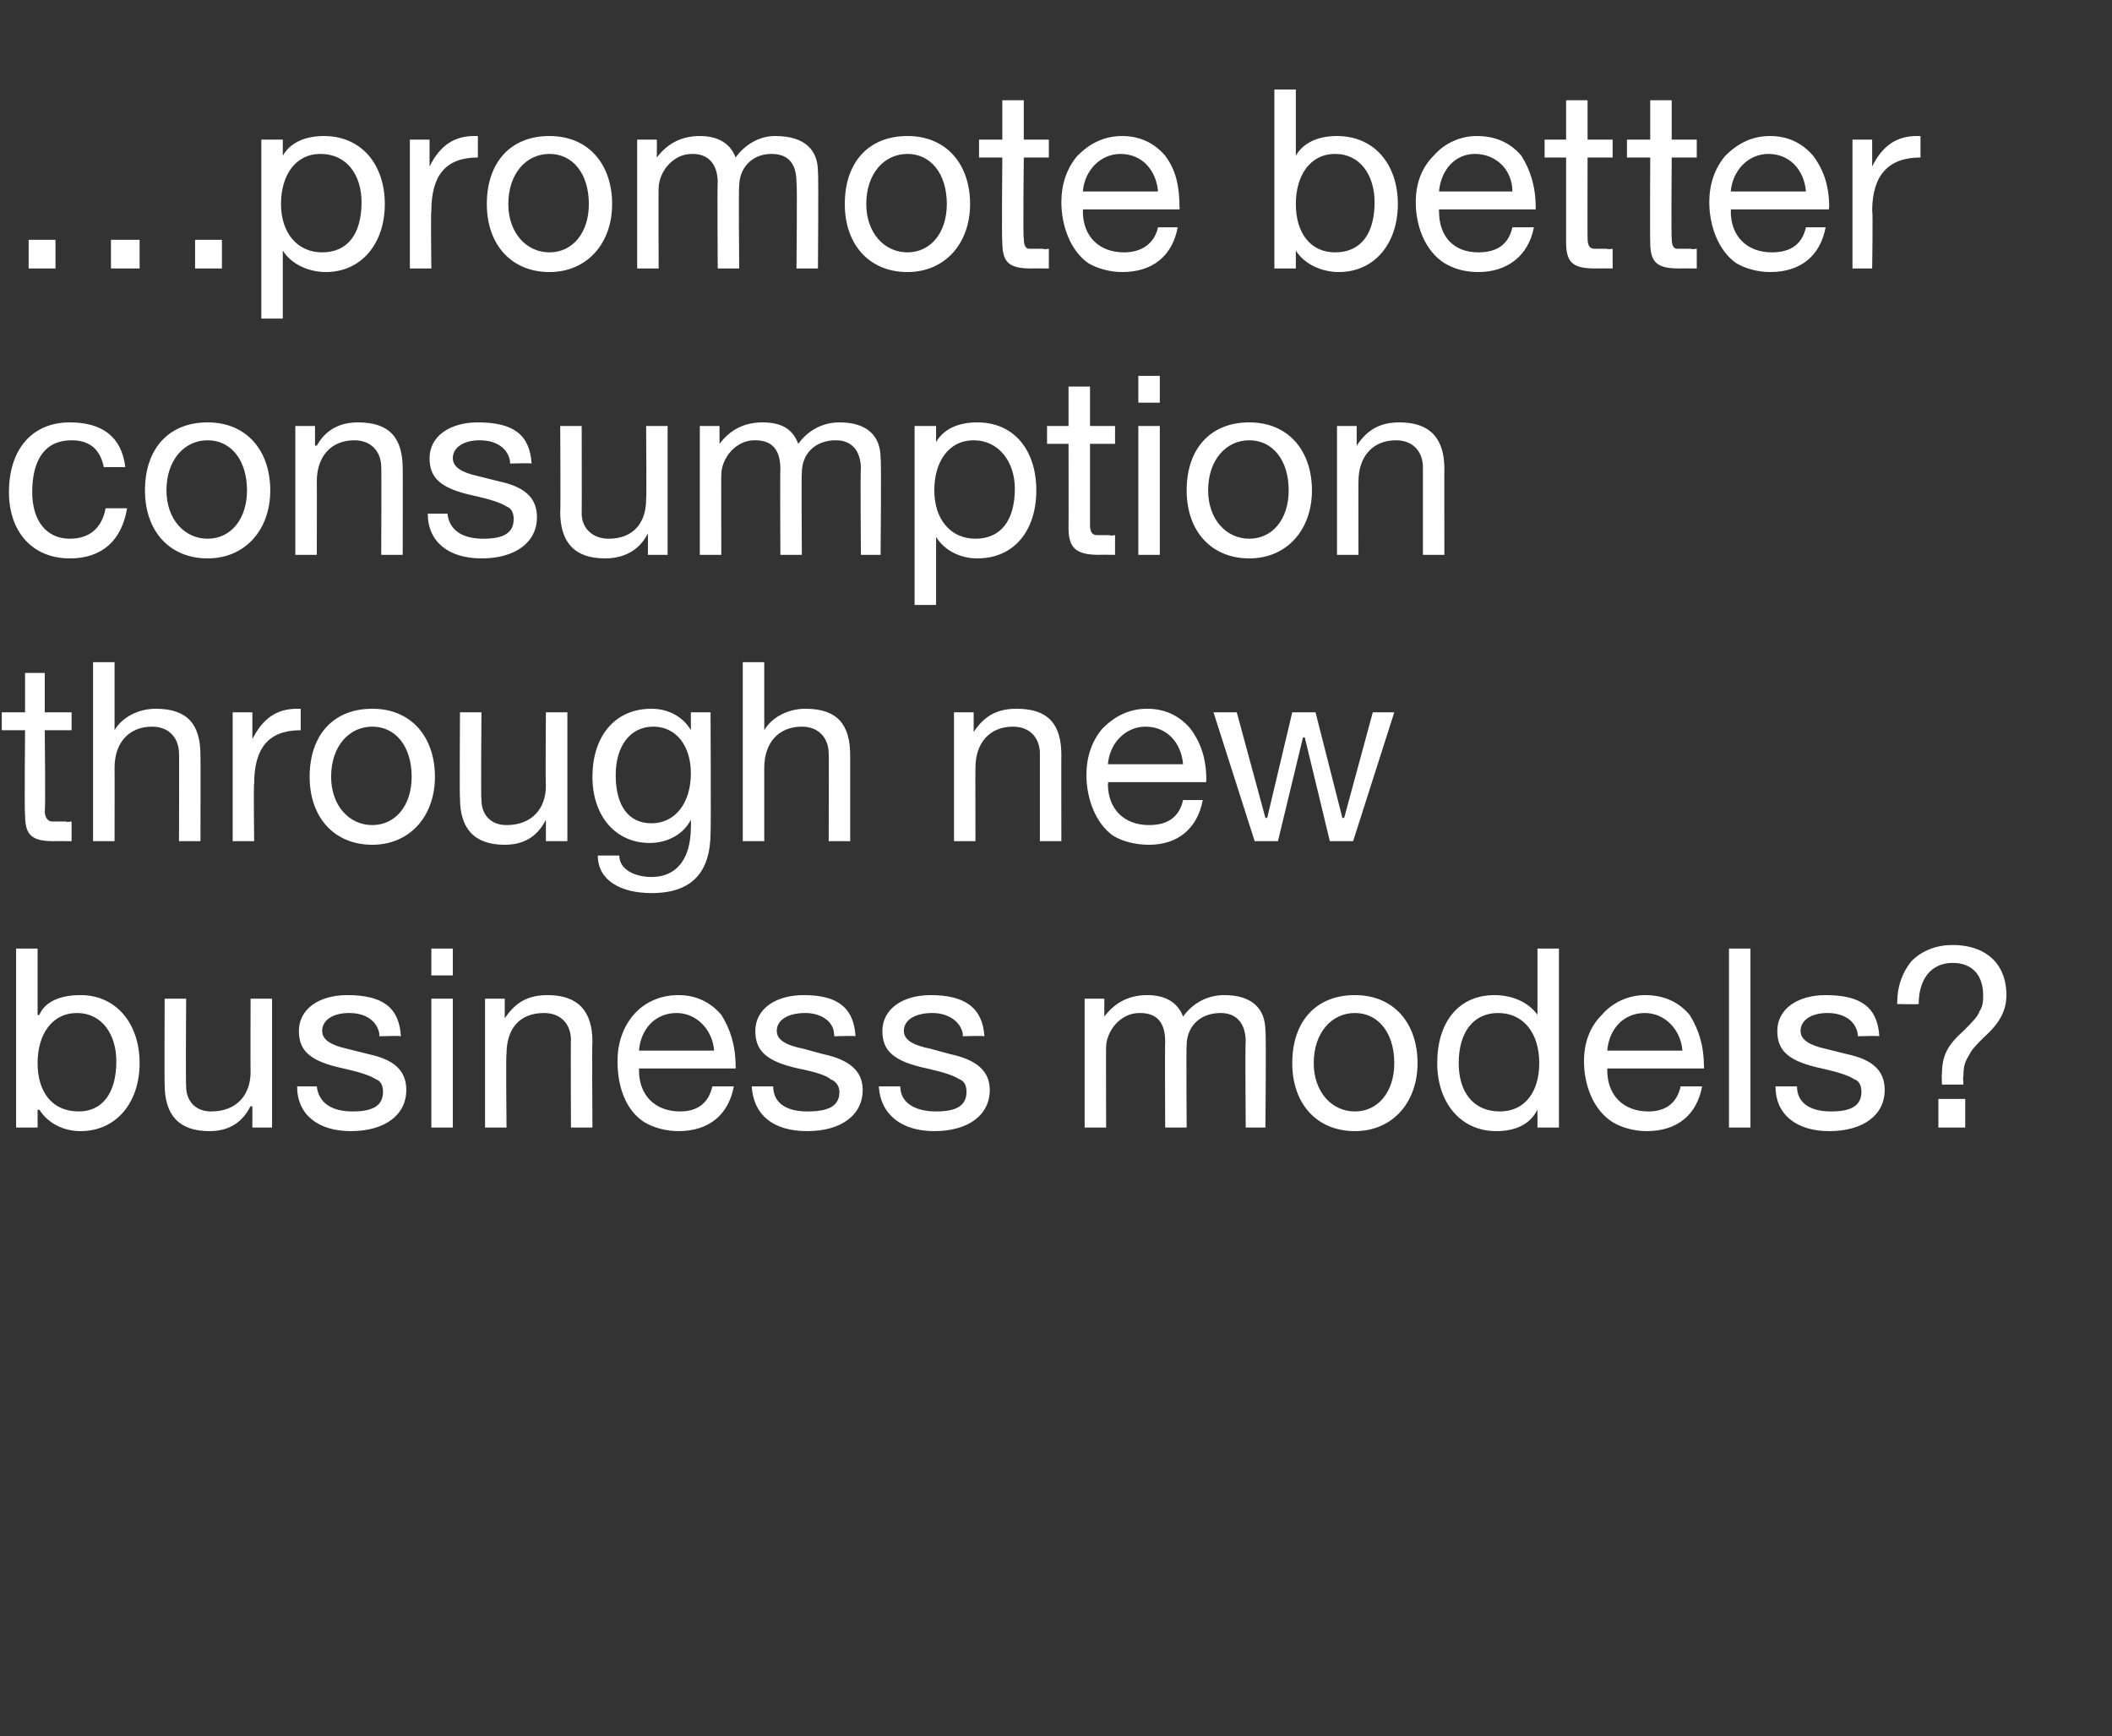 <?xml version="1.0" standalone="no"?><!DOCTYPE svg PUBLIC "-//W3C//DTD SVG 1.1//EN" "http://www.w3.org/Graphics/SVG/1.1/DTD/svg11.dtd"><svg xmlns="http://www.w3.org/2000/svg" version="1.1" width="118px" height="97px" viewBox="0 -5 118 97" style="top:-5px"><rect x="0" y="-5" width="118" height="97" fill="#333333" stroke="none"/>  <desc>…promote better consumption through new business models?</desc>  <defs/>  <g id="Polygon1061621">    <path d="M 2.1 48 L 2.1 51.7 C 2.1 51.7 2.16 51.74 2.2 51.7 C 2.5 51 3.3 50.6 4.5 50.6 C 6.5 50.6 7.8 52.2 7.8 54.4 C 7.8 56.6 6.5 58.2 4.5 58.2 C 3.6 58.2 2.7 57.8 2.2 57 C 2.16 57.03 2.1 57 2.1 57 L 2.1 58 L 0.9 58 L 0.9 48 L 2.1 48 Z M 4.4 57.1 C 5.7 57.1 6.5 56.1 6.5 54.3 C 6.5 52.8 5.7 51.6 4.3 51.6 C 2.9 51.6 2.1 52.8 2.1 54.4 C 2.1 56 2.9 57.1 4.4 57.1 Z M 10.4 50.8 C 10.4 50.8 10.37 55.69 10.4 55.7 C 10.4 56.5 10.9 57.1 11.8 57.1 C 13.2 57.1 14 56.2 14 54.9 C 13.99 54.89 14 50.8 14 50.8 L 15.2 50.8 L 15.2 58 L 14.1 58 L 14.1 56.8 C 14.1 56.8 14.03 56.85 14 56.8 C 13.5 57.8 12.7 58.2 11.7 58.2 C 10 58.2 9.2 57.3 9.2 55.6 C 9.18 55.59 9.2 50.8 9.2 50.8 L 10.4 50.8 Z M 22.4 52.9 C 22.37 52.86 21.2 52.9 21.2 52.9 C 21.2 52.9 21.18 52.84 21.2 52.8 C 21.1 52.1 20.5 51.6 19.5 51.6 C 18.6 51.6 18 52 18 52.6 C 18 53.1 18.5 53.4 19.4 53.6 C 19.4 53.6 20.6 53.9 20.6 53.9 C 22 54.2 22.7 54.8 22.7 55.9 C 22.7 57.3 21.5 58.2 19.6 58.2 C 17.8 58.2 16.6 57.3 16.6 55.7 C 16.6 55.7 17.7 55.7 17.7 55.7 C 17.8 56.6 18.5 57.1 19.7 57.1 C 20.8 57.1 21.4 56.8 21.4 56 C 21.4 55.7 21.3 55.4 21 55.3 C 20.7 55.1 20.1 54.9 19.2 54.7 C 17.3 54.3 16.7 53.7 16.7 52.6 C 16.7 51.4 17.8 50.6 19.4 50.6 C 21.4 50.6 22.3 51.3 22.4 52.9 Z M 25.3 48 L 25.3 49.5 L 24.1 49.5 L 24.1 48 L 25.3 48 Z M 25.3 50.8 L 25.3 58 L 24.1 58 L 24.1 50.8 L 25.3 50.8 Z M 33.1 53.2 C 33.07 53.18 33.1 58 33.1 58 L 31.9 58 C 31.9 58 31.88 53.05 31.9 53.1 C 31.9 52.3 31.4 51.6 30.4 51.6 C 29 51.6 28.3 52.5 28.3 53.9 C 28.26 53.87 28.3 58 28.3 58 L 27.1 58 L 27.1 50.8 L 28.2 50.8 L 28.2 51.9 C 28.2 51.9 28.22 51.9 28.2 51.9 C 28.8 51 29.5 50.6 30.6 50.6 C 32.3 50.6 33.1 51.5 33.1 53.2 Z M 40.3 51.7 C 40.8 52.5 41.1 53.4 41.1 54.6 C 41.13 54.59 41.1 54.7 41.1 54.7 L 35.7 54.7 C 35.7 54.7 35.71 54.82 35.7 54.8 C 35.7 56.2 36.6 57.1 38 57.1 C 39 57.1 39.6 56.6 39.8 55.7 C 39.8 55.7 41 55.7 41 55.7 C 40.7 57.3 39.6 58.2 37.9 58.2 C 37.2 58.2 36.5 58 36 57.7 C 34.9 57 34.5 55.6 34.5 54.3 C 34.5 53.3 34.8 52.4 35.4 51.7 C 36 51 36.9 50.6 37.9 50.6 C 38.9 50.6 39.7 51 40.3 51.7 Z M 39.9 53.7 C 39.8 52.5 38.9 51.6 37.8 51.6 C 36.6 51.6 35.8 52.5 35.7 53.7 C 35.7 53.7 39.9 53.7 39.9 53.7 Z M 47.8 52.9 C 47.83 52.86 46.6 52.9 46.6 52.9 C 46.6 52.9 46.64 52.84 46.6 52.8 C 46.6 52.1 45.9 51.6 45 51.6 C 44 51.6 43.4 52 43.4 52.6 C 43.4 53.1 43.9 53.4 44.9 53.6 C 44.9 53.6 46 53.9 46 53.9 C 47.4 54.2 48.2 54.8 48.2 55.9 C 48.2 57.3 47 58.2 45.1 58.2 C 43.2 58.2 42.1 57.3 42 55.7 C 42 55.7 43.2 55.7 43.2 55.7 C 43.2 56.6 43.9 57.1 45.1 57.1 C 46.3 57.1 46.9 56.8 46.9 56 C 46.9 55.7 46.7 55.4 46.4 55.3 C 46.2 55.1 45.6 54.9 44.6 54.7 C 42.8 54.3 42.2 53.7 42.2 52.6 C 42.2 51.4 43.3 50.6 44.9 50.6 C 46.8 50.6 47.7 51.3 47.8 52.9 Z M 55 52.9 C 54.95 52.86 53.8 52.9 53.8 52.9 C 53.8 52.9 53.77 52.84 53.8 52.8 C 53.7 52.1 53 51.6 52.1 51.6 C 51.1 51.6 50.5 52 50.5 52.6 C 50.5 53.1 51 53.4 52 53.6 C 52 53.6 53.1 53.9 53.1 53.9 C 54.5 54.2 55.3 54.8 55.3 55.9 C 55.3 57.3 54.1 58.2 52.2 58.2 C 50.4 58.2 49.2 57.3 49.1 55.7 C 49.1 55.7 50.3 55.7 50.3 55.7 C 50.3 56.6 51.1 57.1 52.3 57.1 C 53.4 57.1 54 56.8 54 56 C 54 55.7 53.9 55.4 53.6 55.3 C 53.3 55.1 52.7 54.9 51.8 54.7 C 49.9 54.3 49.3 53.7 49.3 52.6 C 49.3 51.4 50.4 50.6 52 50.6 C 53.9 50.6 54.9 51.3 55 52.9 Z M 66.1 51.8 C 66.6 51.1 67.4 50.6 68.4 50.6 C 70 50.6 70.7 51.4 70.7 52.6 C 70.75 52.65 70.7 58 70.7 58 L 69.6 58 C 69.6 58 69.56 53.19 69.6 53.2 C 69.6 52.2 69.1 51.6 68.2 51.6 C 67 51.6 66.3 52.4 66.3 53.4 C 66.27 53.44 66.3 58 66.3 58 L 65.1 58 C 65.1 58 65.08 53.19 65.1 53.2 C 65.1 52.2 64.7 51.6 63.7 51.6 C 63.3 51.6 63 51.7 62.7 51.9 C 62.1 52.3 61.8 53 61.8 53.5 C 61.79 53.46 61.8 58 61.8 58 L 60.6 58 L 60.6 50.8 L 61.7 50.8 L 61.7 51.8 C 61.7 51.8 61.74 51.82 61.7 51.8 C 62.3 51 63.1 50.6 64.1 50.6 C 65.1 50.6 65.8 51 66.1 51.8 Z M 79.2 54.4 C 79.2 56.6 77.8 58.2 75.7 58.2 C 73.6 58.2 72.2 56.7 72.2 54.4 C 72.2 52.1 73.5 50.6 75.7 50.6 C 77.9 50.6 79.2 52.2 79.2 54.4 Z M 75.7 57.1 C 77 57.1 77.9 56 77.9 54.4 C 77.9 52.7 77 51.6 75.7 51.6 C 74.4 51.6 73.4 52.7 73.4 54.4 C 73.4 56 74.4 57.1 75.7 57.1 Z M 87.1 48 L 87.1 58 L 85.9 58 L 85.9 57 C 85.9 57 85.89 57.02 85.9 57 C 85.5 57.8 84.7 58.2 83.6 58.2 C 81.6 58.2 80.3 56.6 80.3 54.4 C 80.3 52.1 81.5 50.6 83.5 50.6 C 84.5 50.6 85.4 51 85.9 51.7 C 85.89 51.72 85.9 51.7 85.9 51.7 L 85.9 48 L 87.1 48 Z M 83.8 57.1 C 85.2 57.1 86 56 86 54.4 C 86 52.7 85.1 51.6 83.7 51.6 C 82.3 51.6 81.5 52.7 81.5 54.4 C 81.5 56 82.3 57.1 83.8 57.1 Z M 94.4 51.7 C 94.9 52.5 95.2 53.4 95.2 54.6 C 95.22 54.59 95.2 54.7 95.2 54.7 L 89.8 54.7 C 89.8 54.7 89.8 54.82 89.8 54.8 C 89.8 56.2 90.7 57.1 92.1 57.1 C 93.1 57.1 93.7 56.6 93.9 55.7 C 93.9 55.7 95.1 55.7 95.1 55.7 C 94.8 57.3 93.7 58.2 92 58.2 C 91.3 58.2 90.6 58 90.1 57.7 C 89 57 88.5 55.6 88.5 54.3 C 88.5 53.3 88.8 52.4 89.5 51.7 C 90.1 51 91 50.6 91.9 50.6 C 93 50.6 93.8 51 94.4 51.7 Z M 94 53.7 C 93.9 52.5 93 51.6 91.9 51.6 C 90.7 51.6 89.9 52.5 89.8 53.7 C 89.8 53.7 94 53.7 94 53.7 Z M 97.8 48 L 97.8 58 L 96.6 58 L 96.6 48 L 97.8 48 Z M 105 52.9 C 104.99 52.86 103.8 52.9 103.8 52.9 C 103.8 52.9 103.8 52.84 103.8 52.8 C 103.7 52.1 103.1 51.6 102.1 51.6 C 101.2 51.6 100.6 52 100.6 52.6 C 100.6 53.1 101.1 53.4 102 53.6 C 102 53.6 103.2 53.9 103.2 53.9 C 104.6 54.2 105.3 54.8 105.3 55.9 C 105.3 57.3 104.1 58.2 102.2 58.2 C 100.4 58.2 99.2 57.3 99.2 55.7 C 99.2 55.7 100.4 55.7 100.4 55.7 C 100.4 56.6 101.1 57.1 102.3 57.1 C 103.4 57.1 104 56.8 104 56 C 104 55.7 103.9 55.4 103.6 55.3 C 103.3 55.1 102.7 54.9 101.8 54.7 C 99.9 54.3 99.3 53.7 99.3 52.6 C 99.3 51.4 100.4 50.6 102 50.6 C 104 50.6 104.9 51.3 105 52.9 Z M 112.1 50.6 C 112.1 51.5 111.7 52.2 110.8 53 C 110.5 53.3 110.2 53.6 110.1 53.8 C 109.8 54.3 109.7 54.5 109.7 55.1 C 109.66 55.14 109.7 55.6 109.7 55.6 L 108.5 55.6 C 108.5 55.6 108.47 54.96 108.5 55 C 108.5 54 108.8 53.4 109.7 52.6 C 110.2 52.1 110.5 51.8 110.6 51.5 C 110.8 51.2 110.8 50.9 110.8 50.6 C 110.8 49.5 110.2 48.8 109.1 48.8 C 107.9 48.8 107.2 49.7 107.2 51.1 C 107.19 51.12 106 51.1 106 51.1 C 106 51.1 105.99 50.97 106 51 C 106 50.1 106.3 49.3 106.8 48.7 C 107.4 48.1 108.2 47.8 109.1 47.8 C 110.9 47.8 112.1 48.8 112.1 50.6 Z M 109.8 56.4 L 109.8 58 L 108.3 58 L 108.3 56.4 L 109.8 56.4 Z " stroke="none" fill="#fff"/>  </g>  <g id="Polygon1061620">    <path d="M 2.5 32.6 L 2.5 34.8 L 4 34.8 L 4 35.8 L 2.5 35.8 C 2.5 35.8 2.55 40.34 2.5 40.3 C 2.5 40.7 2.7 40.9 2.9 40.9 C 3.1 40.9 3.4 40.9 3.7 40.9 C 3.65 40.95 4 40.9 4 40.9 L 4 42 C 4 42 3.01 41.99 3 42 C 1.7 42 1.4 41.6 1.4 40.5 C 1.36 40.48 1.4 35.8 1.4 35.8 L 0.1 35.8 L 0.1 34.8 L 1.4 34.8 L 1.4 32.6 L 2.5 32.6 Z M 6.4 32 L 6.4 35.8 C 6.4 35.8 6.44 35.82 6.4 35.8 C 6.8 35.1 7.7 34.6 8.7 34.6 C 10.5 34.6 11.2 35.5 11.2 37.2 C 11.21 37.18 11.2 42 11.2 42 L 10 42 C 10 42 10.02 37.05 10 37.1 C 10 36.3 9.5 35.6 8.5 35.6 C 7.2 35.6 6.4 36.5 6.4 37.9 C 6.41 37.86 6.4 42 6.4 42 L 5.2 42 L 5.2 32 L 6.4 32 Z M 16.8 34.6 C 16.8 34.6 16.8 35.8 16.8 35.8 C 15 35.8 14.2 36.8 14.2 38.8 C 14.16 38.76 14.2 42 14.2 42 L 13 42 L 13 34.8 L 14.1 34.8 L 14.1 36.3 C 14.1 36.3 14.12 36.28 14.1 36.3 C 14.7 35.1 15.5 34.6 16.6 34.6 C 16.7 34.6 16.7 34.6 16.8 34.6 Z M 24.3 38.4 C 24.3 40.6 22.9 42.2 20.8 42.2 C 18.7 42.2 17.3 40.7 17.3 38.4 C 17.3 36.1 18.6 34.6 20.8 34.6 C 23 34.6 24.3 36.2 24.3 38.4 Z M 20.8 41.1 C 22.1 41.1 23 40 23 38.4 C 23 36.7 22.1 35.6 20.8 35.6 C 19.5 35.6 18.5 36.7 18.5 38.4 C 18.5 40 19.5 41.1 20.8 41.1 Z M 26.9 34.8 C 26.9 34.8 26.86 39.69 26.9 39.7 C 26.9 40.5 27.4 41.1 28.3 41.1 C 29.7 41.1 30.5 40.2 30.5 38.9 C 30.47 38.89 30.5 34.8 30.5 34.8 L 31.7 34.8 L 31.7 42 L 30.5 42 L 30.5 40.8 C 30.5 40.8 30.51 40.85 30.5 40.8 C 30 41.8 29.2 42.2 28.2 42.2 C 26.5 42.2 25.7 41.3 25.7 39.6 C 25.67 39.59 25.7 34.8 25.7 34.8 L 26.9 34.8 Z M 38.6 35.8 C 38.6 35.79 38.6 35.8 38.6 35.8 L 38.6 34.8 L 39.7 34.8 C 39.7 34.8 39.73 41.45 39.7 41.5 C 39.7 43.7 38.7 44.9 36.4 44.9 C 34.7 44.9 33.4 44.2 33.4 42.8 C 33.4 42.8 34.6 42.8 34.6 42.8 C 34.6 43.6 35.5 44 36.4 44 C 37.8 44 38.6 43 38.6 41.2 C 38.61 41.21 38.6 40.8 38.6 40.8 C 38.6 40.8 38.58 40.76 38.6 40.8 C 38.2 41.6 37.3 42.1 36.3 42.1 C 34.4 42.1 33.1 40.6 33.1 38.4 C 33.1 36.2 34.3 34.6 36.4 34.6 C 37.4 34.6 38.2 35.1 38.6 35.8 Z M 36.4 41 C 37.7 41 38.6 39.9 38.6 38.2 C 38.6 36.7 37.8 35.6 36.5 35.6 C 35.2 35.6 34.4 36.7 34.4 38.3 C 34.4 40 35.1 41 36.4 41 Z M 42.7 32 L 42.7 35.8 C 42.7 35.8 42.73 35.82 42.7 35.8 C 43.1 35.1 44 34.6 45 34.6 C 46.8 34.6 47.5 35.5 47.5 37.2 C 47.5 37.18 47.5 42 47.5 42 L 46.3 42 C 46.3 42 46.32 37.05 46.3 37.1 C 46.3 36.3 45.8 35.6 44.8 35.6 C 43.5 35.6 42.7 36.5 42.7 37.9 C 42.7 37.86 42.7 42 42.7 42 L 41.5 42 L 41.5 32 L 42.7 32 Z M 59.3 37.2 C 59.29 37.18 59.3 42 59.3 42 L 58.1 42 C 58.1 42 58.1 37.05 58.1 37.1 C 58.1 36.3 57.6 35.6 56.6 35.6 C 55.3 35.6 54.5 36.5 54.5 37.9 C 54.49 37.87 54.5 42 54.5 42 L 53.3 42 L 53.3 34.8 L 54.4 34.8 L 54.4 35.9 C 54.4 35.9 54.45 35.9 54.4 35.9 C 55 35 55.7 34.6 56.8 34.6 C 58.6 34.6 59.3 35.5 59.3 37.2 Z M 66.5 35.7 C 67.1 36.5 67.4 37.4 67.4 38.6 C 67.36 38.59 67.4 38.7 67.4 38.7 L 61.9 38.7 C 61.9 38.7 61.94 38.82 61.9 38.8 C 61.9 40.2 62.8 41.1 64.2 41.1 C 65.3 41.1 65.9 40.6 66.1 39.7 C 66.1 39.7 67.2 39.7 67.2 39.7 C 66.9 41.3 65.8 42.2 64.2 42.2 C 63.4 42.2 62.7 42 62.2 41.7 C 61.2 41 60.7 39.6 60.7 38.3 C 60.7 37.3 61 36.4 61.6 35.7 C 62.3 35 63.1 34.6 64.1 34.6 C 65.1 34.6 65.9 35 66.5 35.7 Z M 66.1 37.7 C 66 36.5 65.2 35.6 64 35.6 C 62.9 35.6 62 36.5 61.9 37.7 C 61.9 37.7 66.1 37.7 66.1 37.7 Z M 69.1 34.8 L 70.7 40.7 L 70.8 40.7 L 72.2 34.8 L 73.5 34.8 L 75 40.7 L 75.1 40.7 L 76.7 34.8 L 77.9 34.8 L 75.6 42 L 75.6 42 L 74.3 42 L 72.9 36.2 L 72.8 36.2 L 71.4 42 L 70.1 42 L 67.8 34.8 L 69.1 34.8 Z " stroke="none" fill="#fff"/>  </g>  <g id="Polygon1061619">    <path d="M 7 21.1 C 7 21.1 5.8 21.1 5.8 21.1 C 5.6 20.1 5 19.6 4 19.6 C 2.5 19.6 1.8 20.7 1.8 22.5 C 1.8 24.1 2.6 25.1 3.9 25.1 C 5 25.1 5.7 24.5 5.9 23.4 C 5.9 23.4 7.1 23.4 7.1 23.4 C 6.8 25.2 5.7 26.2 3.9 26.2 C 1.8 26.2 0.5 24.7 0.5 22.5 C 0.5 20.1 1.8 18.6 3.9 18.6 C 5.7 18.6 6.8 19.4 7 21.1 Z M 15.1 22.4 C 15.1 24.6 13.7 26.2 11.6 26.2 C 9.5 26.2 8.1 24.7 8.1 22.4 C 8.1 20.1 9.4 18.6 11.6 18.6 C 13.8 18.6 15.1 20.2 15.1 22.4 Z M 11.6 25.1 C 12.9 25.1 13.8 24 13.8 22.4 C 13.8 20.7 12.9 19.6 11.6 19.6 C 10.3 19.6 9.3 20.7 9.3 22.4 C 9.3 24 10.3 25.1 11.6 25.1 Z M 22.5 21.2 C 22.51 21.18 22.5 26 22.5 26 L 21.3 26 C 21.3 26 21.32 21.05 21.3 21.1 C 21.3 20.3 20.8 19.6 19.8 19.6 C 18.5 19.6 17.7 20.5 17.7 21.9 C 17.71 21.87 17.7 26 17.7 26 L 16.5 26 L 16.5 18.8 L 17.6 18.8 L 17.6 19.9 C 17.6 19.9 17.66 19.9 17.7 19.9 C 18.2 19 19 18.6 20 18.6 C 21.8 18.6 22.5 19.5 22.5 21.2 Z M 29.7 20.9 C 29.68 20.86 28.5 20.9 28.5 20.9 C 28.5 20.9 28.49 20.84 28.5 20.8 C 28.4 20.1 27.8 19.6 26.8 19.6 C 25.9 19.6 25.3 20 25.3 20.6 C 25.3 21.1 25.8 21.4 26.7 21.6 C 26.7 21.6 27.9 21.9 27.9 21.9 C 29.3 22.2 30 22.8 30 23.9 C 30 25.3 28.8 26.2 26.9 26.2 C 25.1 26.2 23.9 25.3 23.9 23.7 C 23.9 23.7 25 23.7 25 23.7 C 25.1 24.6 25.8 25.1 27 25.1 C 28.1 25.1 28.7 24.8 28.7 24 C 28.7 23.7 28.6 23.4 28.3 23.3 C 28 23.1 27.4 22.9 26.5 22.7 C 24.6 22.3 24 21.7 24 20.6 C 24 19.4 25.1 18.6 26.7 18.6 C 28.7 18.6 29.6 19.3 29.7 20.9 Z M 32.5 18.8 C 32.5 18.8 32.51 23.69 32.5 23.7 C 32.5 24.5 33.1 25.1 34 25.1 C 35.4 25.1 36.1 24.2 36.1 22.9 C 36.13 22.89 36.1 18.8 36.1 18.8 L 37.3 18.8 L 37.3 26 L 36.2 26 L 36.2 24.8 C 36.2 24.8 36.17 24.85 36.2 24.8 C 35.7 25.8 34.8 26.2 33.8 26.2 C 32.1 26.2 31.3 25.3 31.3 23.6 C 31.33 23.59 31.3 18.8 31.3 18.8 L 32.5 18.8 Z M 44.6 19.8 C 45.1 19.1 45.9 18.6 46.9 18.6 C 48.5 18.6 49.2 19.4 49.2 20.6 C 49.25 20.65 49.2 26 49.2 26 L 48.1 26 C 48.1 26 48.06 21.19 48.1 21.2 C 48.1 20.2 47.6 19.6 46.7 19.6 C 45.5 19.6 44.8 20.4 44.8 21.4 C 44.77 21.44 44.8 26 44.8 26 L 43.6 26 C 43.6 26 43.58 21.19 43.6 21.2 C 43.6 20.2 43.2 19.6 42.2 19.6 C 41.8 19.6 41.5 19.7 41.2 19.9 C 40.6 20.3 40.3 21 40.3 21.5 C 40.29 21.46 40.3 26 40.3 26 L 39.1 26 L 39.1 18.8 L 40.2 18.8 L 40.2 19.8 C 40.2 19.8 40.25 19.82 40.2 19.8 C 40.8 19 41.6 18.6 42.6 18.6 C 43.7 18.6 44.3 19 44.6 19.8 Z M 57.9 22.4 C 57.9 24.6 56.7 26.2 54.6 26.2 C 53.7 26.2 52.8 25.8 52.3 25 C 52.28 25.03 52.3 25 52.3 25 L 52.3 28.8 L 51.1 28.8 L 51.1 18.8 L 52.3 18.8 L 52.3 19.7 C 52.3 19.7 52.28 19.74 52.3 19.7 C 52.7 19 53.5 18.6 54.6 18.6 C 56.7 18.6 57.9 20.2 57.9 22.4 Z M 54.5 25.1 C 55.9 25.1 56.7 24.1 56.7 22.3 C 56.7 20.8 55.8 19.6 54.4 19.6 C 53 19.6 52.2 20.8 52.2 22.4 C 52.2 24 53.1 25.1 54.5 25.1 Z M 60.9 16.6 L 60.9 18.8 L 62.3 18.8 L 62.3 19.8 L 60.9 19.8 C 60.9 19.8 60.9 24.34 60.9 24.3 C 60.9 24.7 61 24.9 61.3 24.9 C 61.5 24.9 61.8 24.9 62 24.9 C 62.01 24.95 62.3 24.9 62.3 24.9 L 62.3 26 C 62.3 26 61.36 25.99 61.4 26 C 60.1 26 59.7 25.6 59.7 24.5 C 59.71 24.48 59.7 19.8 59.7 19.8 L 58.5 19.8 L 58.5 18.8 L 59.7 18.8 L 59.7 16.6 L 60.9 16.6 Z M 64.8 16 L 64.8 17.5 L 63.6 17.5 L 63.6 16 L 64.8 16 Z M 64.8 18.8 L 64.8 26 L 63.6 26 L 63.6 18.8 L 64.8 18.8 Z M 73.3 22.4 C 73.3 24.6 71.9 26.2 69.8 26.2 C 67.7 26.2 66.3 24.7 66.3 22.4 C 66.3 20.1 67.6 18.6 69.8 18.6 C 72 18.6 73.3 20.2 73.3 22.4 Z M 69.8 25.1 C 71.1 25.1 72 24 72 22.4 C 72 20.7 71.1 19.6 69.8 19.6 C 68.5 19.6 67.5 20.7 67.5 22.4 C 67.5 24 68.5 25.1 69.8 25.1 Z M 80.7 21.2 C 80.69 21.18 80.7 26 80.7 26 L 79.5 26 C 79.5 26 79.5 21.05 79.5 21.1 C 79.5 20.3 79 19.6 78 19.6 C 76.7 19.6 75.9 20.5 75.9 21.9 C 75.89 21.87 75.9 26 75.9 26 L 74.7 26 L 74.7 18.8 L 75.8 18.8 L 75.8 19.9 C 75.8 19.9 75.84 19.9 75.8 19.9 C 76.4 19 77.1 18.6 78.2 18.6 C 79.9 18.6 80.7 19.5 80.7 21.2 Z " stroke="none" fill="#fff"/>  </g>  <g id="Polygon1061618">    <path d="M 3.1 8.4 L 3.1 10 L 1.6 10 L 1.6 8.4 L 3.1 8.4 Z M 7.8 8.4 L 7.8 10 L 6.2 10 L 6.2 8.4 L 7.8 8.4 Z M 12.4 8.4 L 12.4 10 L 10.9 10 L 10.9 8.4 L 12.4 8.4 Z M 21.5 6.4 C 21.5 8.6 20.2 10.2 18.2 10.2 C 17.3 10.2 16.3 9.8 15.8 9 C 15.81 9.03 15.8 9 15.8 9 L 15.8 12.8 L 14.6 12.8 L 14.6 2.8 L 15.8 2.8 L 15.8 3.7 C 15.8 3.7 15.81 3.74 15.8 3.7 C 16.2 3 17 2.6 18.1 2.6 C 20.2 2.6 21.5 4.2 21.5 6.4 Z M 18 9.1 C 19.4 9.1 20.2 8.1 20.2 6.3 C 20.2 4.8 19.4 3.6 17.9 3.6 C 16.5 3.6 15.7 4.8 15.7 6.4 C 15.7 8 16.6 9.1 18 9.1 Z M 26.7 2.6 C 26.7 2.6 26.7 3.8 26.7 3.8 C 24.9 3.8 24.1 4.8 24.1 6.8 C 24.06 6.76 24.1 10 24.1 10 L 22.9 10 L 22.9 2.8 L 24 2.8 L 24 4.3 C 24 4.3 24.01 4.28 24 4.3 C 24.6 3.1 25.4 2.6 26.5 2.6 C 26.6 2.6 26.6 2.6 26.7 2.6 Z M 34.2 6.4 C 34.2 8.6 32.8 10.2 30.7 10.2 C 28.6 10.2 27.2 8.7 27.2 6.4 C 27.2 4.1 28.5 2.6 30.7 2.6 C 32.9 2.6 34.2 4.2 34.2 6.4 Z M 30.7 9.1 C 32 9.1 32.9 8 32.9 6.4 C 32.9 4.7 32 3.6 30.7 3.6 C 29.4 3.6 28.4 4.7 28.4 6.4 C 28.4 8 29.4 9.1 30.7 9.1 Z M 41.1 3.8 C 41.6 3.1 42.4 2.6 43.3 2.6 C 45 2.6 45.7 3.4 45.7 4.6 C 45.74 4.65 45.7 10 45.7 10 L 44.5 10 C 44.5 10 44.55 5.19 44.5 5.2 C 44.5 4.2 44.1 3.6 43.1 3.6 C 42 3.6 41.3 4.4 41.3 5.4 C 41.26 5.44 41.3 10 41.3 10 L 40.1 10 C 40.1 10 40.07 5.19 40.1 5.2 C 40.1 4.2 39.6 3.6 38.7 3.6 C 38.3 3.6 38 3.7 37.7 3.9 C 37.1 4.3 36.8 5 36.8 5.5 C 36.78 5.46 36.8 10 36.8 10 L 35.6 10 L 35.6 2.8 L 36.7 2.8 L 36.7 3.8 C 36.7 3.8 36.74 3.82 36.7 3.8 C 37.3 3 38.1 2.6 39.1 2.6 C 40.1 2.6 40.8 3 41.1 3.8 Z M 54.2 6.4 C 54.2 8.6 52.8 10.2 50.7 10.2 C 48.6 10.2 47.2 8.7 47.2 6.4 C 47.2 4.1 48.5 2.6 50.7 2.6 C 52.9 2.6 54.2 4.2 54.2 6.4 Z M 50.7 9.1 C 52 9.1 52.9 8 52.9 6.4 C 52.9 4.7 52 3.6 50.7 3.6 C 49.4 3.6 48.4 4.7 48.4 6.4 C 48.4 8 49.4 9.1 50.7 9.1 Z M 57.2 0.6 L 57.2 2.8 L 58.6 2.8 L 58.6 3.8 L 57.2 3.8 C 57.2 3.8 57.15 8.34 57.2 8.3 C 57.2 8.7 57.3 8.9 57.5 8.9 C 57.8 8.9 58 8.9 58.3 8.9 C 58.26 8.95 58.6 8.9 58.6 8.9 L 58.6 10 C 58.6 10 57.61 9.99 57.6 10 C 56.3 10 56 9.6 56 8.5 C 55.96 8.48 56 3.8 56 3.8 L 54.7 3.8 L 54.7 2.8 L 56 2.8 L 56 0.6 L 57.2 0.6 Z M 65.1 3.7 C 65.7 4.5 65.9 5.4 65.9 6.6 C 65.94 6.59 65.9 6.7 65.9 6.7 L 60.5 6.7 C 60.5 6.7 60.52 6.82 60.5 6.8 C 60.5 8.2 61.4 9.1 62.8 9.1 C 63.8 9.1 64.5 8.6 64.7 7.7 C 64.7 7.7 65.8 7.7 65.8 7.7 C 65.5 9.3 64.4 10.2 62.7 10.2 C 62 10.2 61.3 10 60.8 9.7 C 59.8 9 59.3 7.6 59.3 6.3 C 59.3 5.3 59.6 4.4 60.2 3.7 C 60.9 3 61.7 2.6 62.7 2.6 C 63.7 2.6 64.5 3 65.1 3.7 Z M 64.7 5.7 C 64.6 4.5 63.8 3.6 62.6 3.6 C 61.5 3.6 60.6 4.5 60.5 5.7 C 60.5 5.7 64.7 5.7 64.7 5.7 Z M 72.4 0 L 72.4 3.7 C 72.4 3.7 72.43 3.74 72.4 3.7 C 72.8 3 73.6 2.6 74.7 2.6 C 76.8 2.6 78.1 4.2 78.1 6.4 C 78.1 8.6 76.8 10.2 74.8 10.2 C 73.9 10.2 72.9 9.8 72.4 9 C 72.43 9.03 72.4 9 72.4 9 L 72.4 10 L 71.2 10 L 71.2 0 L 72.4 0 Z M 74.6 9.1 C 76 9.1 76.8 8.1 76.8 6.3 C 76.8 4.8 76 3.6 74.6 3.6 C 73.2 3.6 72.4 4.8 72.4 6.4 C 72.4 8 73.2 9.1 74.6 9.1 Z M 85 3.7 C 85.5 4.5 85.8 5.4 85.8 6.6 C 85.81 6.59 85.8 6.7 85.8 6.7 L 80.4 6.7 C 80.4 6.7 80.39 6.82 80.4 6.8 C 80.4 8.2 81.2 9.1 82.6 9.1 C 83.7 9.1 84.3 8.6 84.5 7.7 C 84.5 7.7 85.7 7.7 85.7 7.7 C 85.4 9.3 84.2 10.2 82.6 10.2 C 81.8 10.2 81.2 10 80.7 9.7 C 79.6 9 79.1 7.6 79.1 6.3 C 79.1 5.3 79.4 4.4 80.1 3.7 C 80.7 3 81.6 2.6 82.5 2.6 C 83.6 2.6 84.4 3 85 3.7 Z M 84.5 5.7 C 84.5 4.5 83.6 3.6 82.4 3.6 C 81.3 3.6 80.5 4.5 80.4 5.7 C 80.4 5.7 84.5 5.7 84.5 5.7 Z M 88.7 0.6 L 88.7 2.8 L 90.1 2.8 L 90.1 3.8 L 88.7 3.8 C 88.7 3.8 88.69 8.34 88.7 8.3 C 88.7 8.7 88.8 8.9 89.1 8.9 C 89.3 8.9 89.5 8.9 89.8 8.9 C 89.79 8.95 90.1 8.9 90.1 8.9 L 90.1 10 C 90.1 10 89.15 9.99 89.1 10 C 87.8 10 87.5 9.6 87.5 8.5 C 87.5 8.48 87.5 3.8 87.5 3.8 L 86.3 3.8 L 86.3 2.8 L 87.5 2.8 L 87.5 0.6 L 88.7 0.6 Z M 93.4 0.6 L 93.4 2.8 L 94.8 2.8 L 94.8 3.8 L 93.4 3.8 C 93.4 3.8 93.37 8.34 93.4 8.3 C 93.4 8.7 93.5 8.9 93.7 8.9 C 94 8.9 94.2 8.9 94.5 8.9 C 94.47 8.95 94.8 8.9 94.8 8.9 L 94.8 10 C 94.8 10 93.83 9.99 93.8 10 C 92.5 10 92.2 9.6 92.2 8.5 C 92.18 8.48 92.2 3.8 92.2 3.8 L 90.9 3.8 L 90.9 2.8 L 92.2 2.8 L 92.2 0.6 L 93.4 0.6 Z M 101.3 3.7 C 101.9 4.5 102.2 5.4 102.2 6.6 C 102.15 6.59 102.2 6.7 102.2 6.7 L 96.7 6.7 C 96.7 6.7 96.73 6.82 96.7 6.8 C 96.7 8.2 97.6 9.1 99 9.1 C 100.1 9.1 100.7 8.6 100.9 7.7 C 100.9 7.7 102 7.7 102 7.7 C 101.7 9.3 100.6 10.2 98.9 10.2 C 98.2 10.2 97.5 10 97 9.7 C 96 9 95.5 7.6 95.5 6.3 C 95.5 5.3 95.8 4.4 96.4 3.7 C 97.1 3 97.9 2.6 98.9 2.6 C 99.9 2.6 100.7 3 101.3 3.7 Z M 100.9 5.7 C 100.8 4.5 100 3.6 98.8 3.6 C 97.7 3.6 96.8 4.5 96.7 5.7 C 96.7 5.7 100.9 5.7 100.9 5.7 Z M 107.3 2.6 C 107.3 2.6 107.3 3.8 107.3 3.8 C 105.5 3.8 104.6 4.8 104.6 6.8 C 104.65 6.76 104.6 10 104.6 10 L 103.5 10 L 103.5 2.8 L 104.6 2.8 L 104.6 4.3 C 104.6 4.3 104.6 4.28 104.6 4.3 C 105.2 3.1 106 2.6 107.1 2.6 C 107.2 2.6 107.2 2.6 107.3 2.6 Z " stroke="none" fill="#fff"/>  </g></svg>